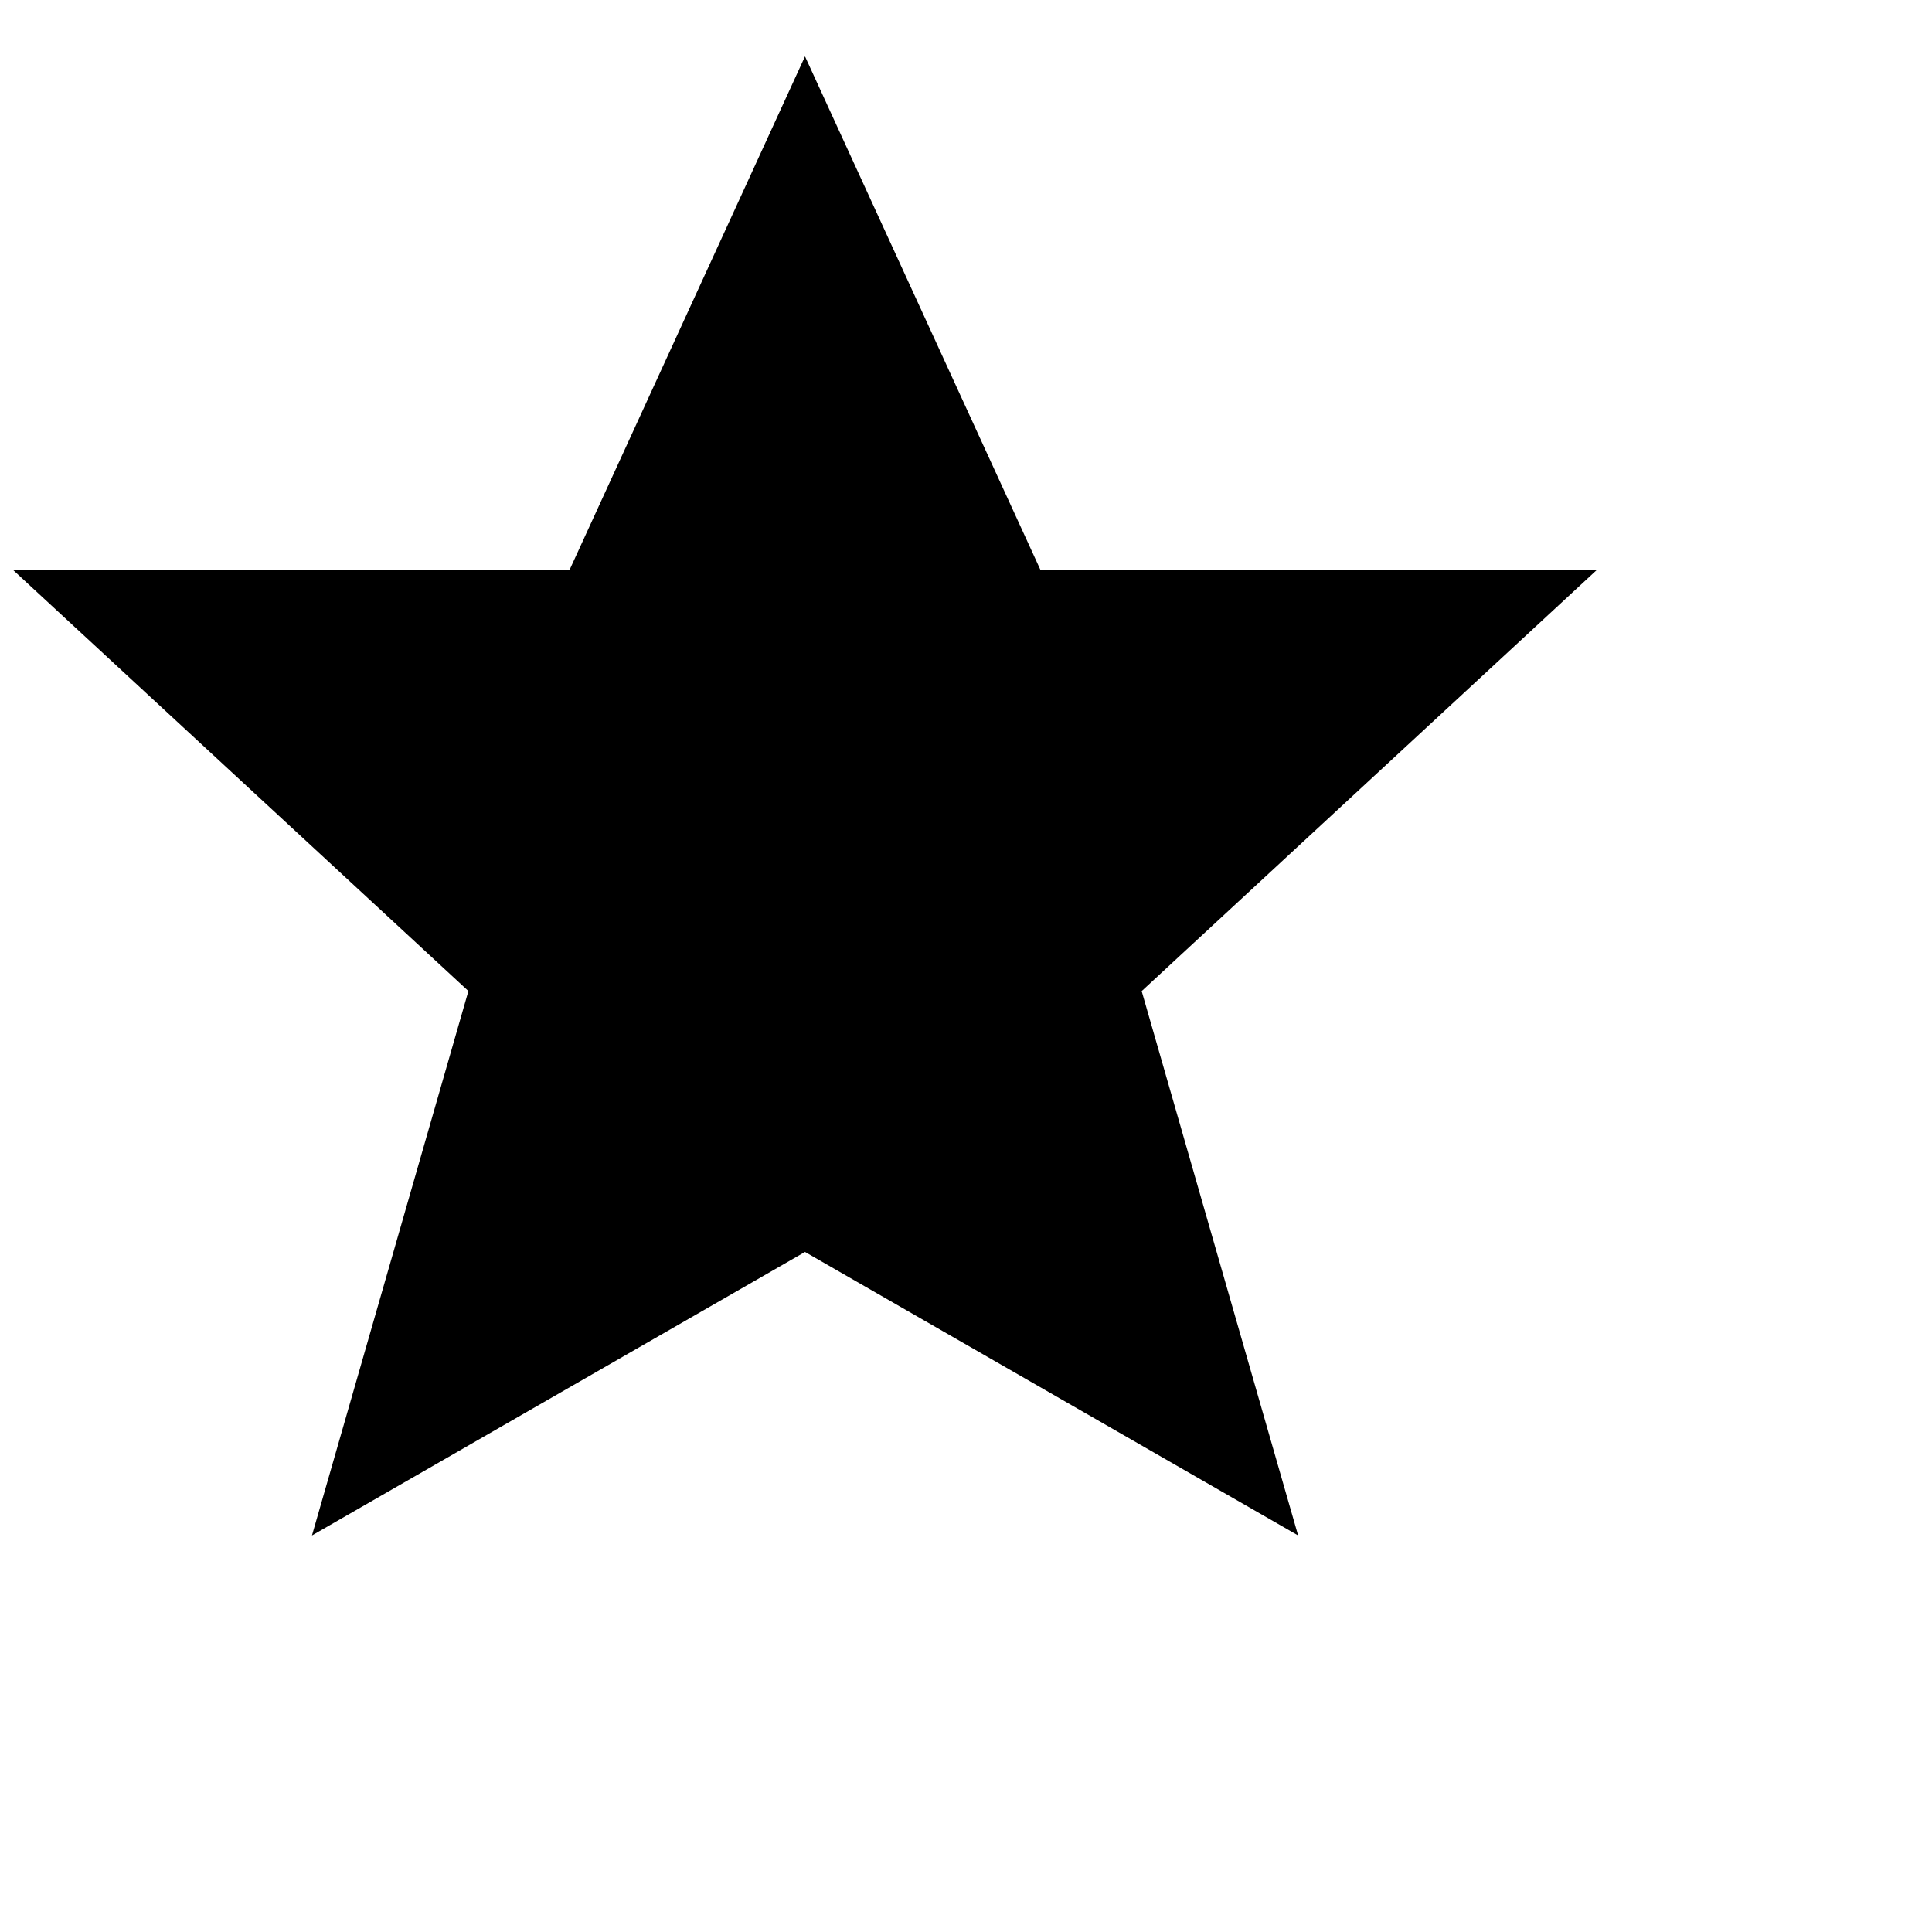 <svg xmlns="http://www.w3.org/2000/svg" viewBox="0 0 24 24"><rect x="0" fill="none" width="24" height="24"/><g><path d="M10 2.5l2.446 5.335h5.47l-4.582 4.24 1.559 5.425L10 14.687 5.108 17.5l1.559-5.426-4.584-4.239h5.471z" stroke="#000" stroke-linecap="round" stroke-width="1.5"/></g></svg>